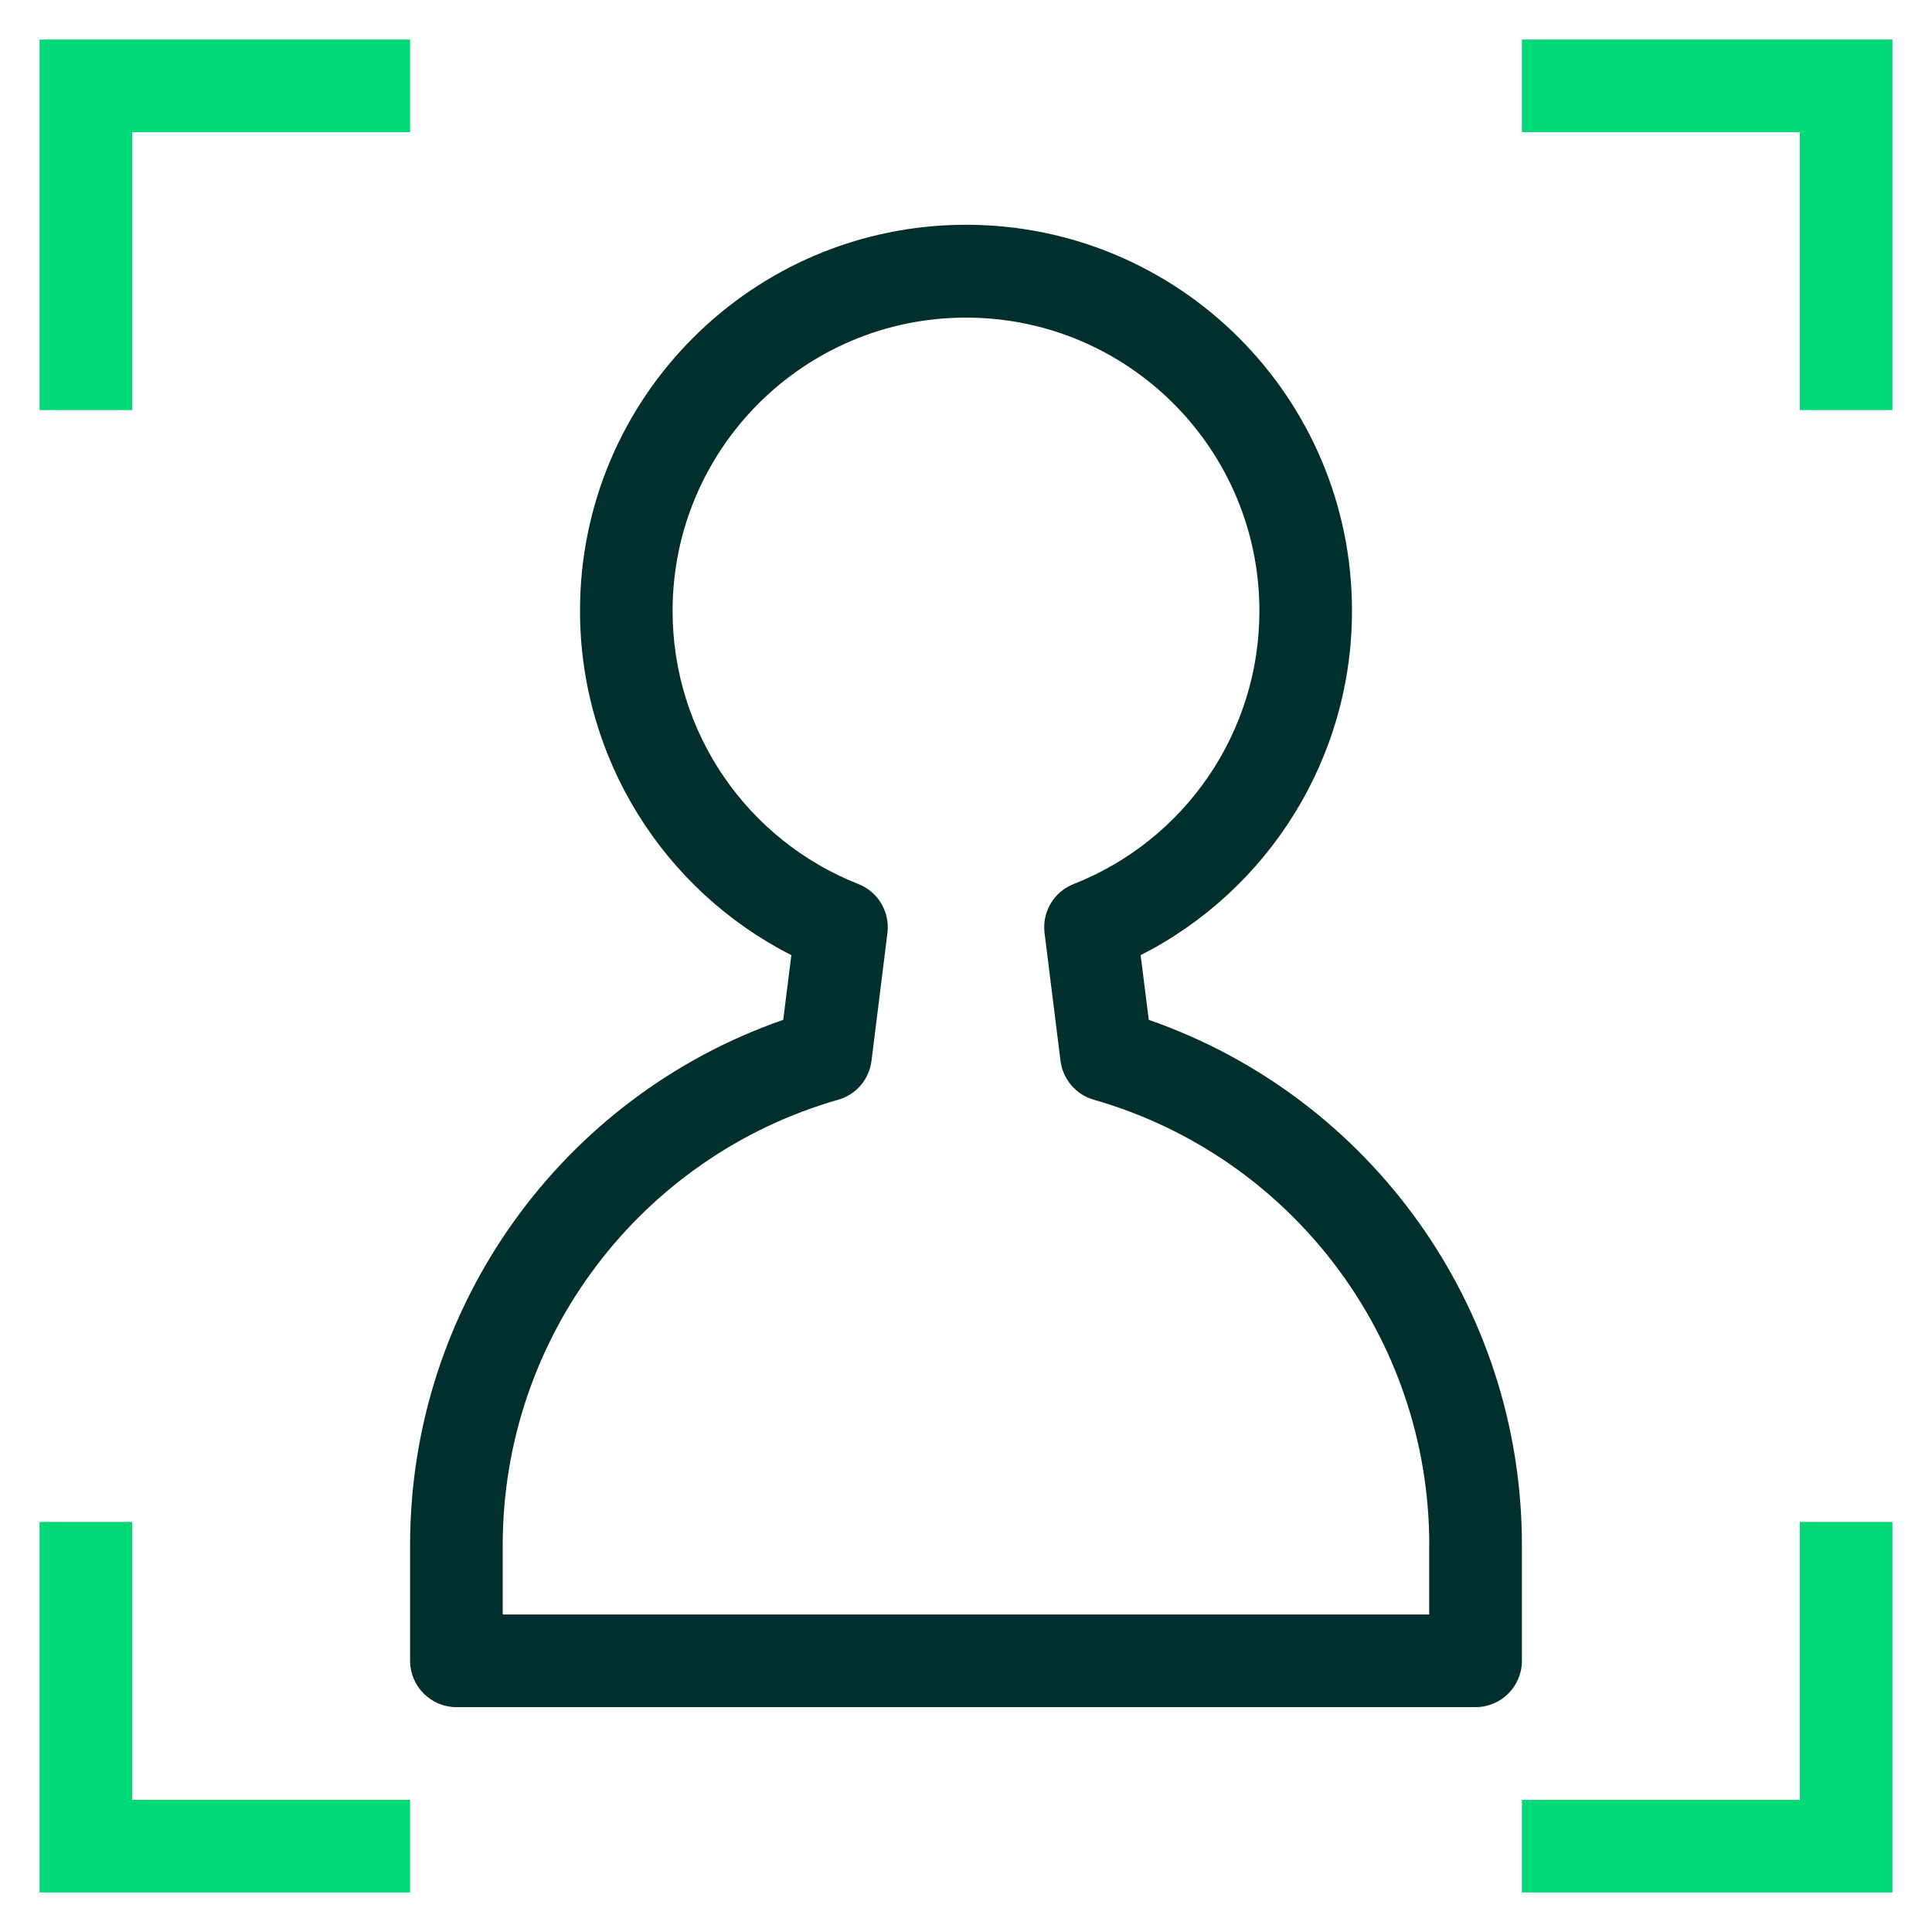 <svg xmlns="http://www.w3.org/2000/svg" xmlns:xlink="http://www.w3.org/1999/xlink" width="38" height="38" xml:space="preserve"><g transform="translate(-431 -308)"><path d="M459.112 338.39C459.112 334.296 456.389 330.739 452.513 329.63 452.161 329.528 451.905 329.229 451.859 328.867L451.545 326.349C451.495 325.936 451.728 325.541 452.115 325.389 454.304 324.527 455.771 322.41 455.771 320.018 455.771 316.831 453.187 314.247 450 314.247 446.813 314.247 444.229 316.831 444.229 320.018 444.229 322.41 445.698 324.527 447.885 325.389 448.272 325.541 448.505 325.936 448.455 326.349L448.141 328.867C448.095 329.229 447.839 329.531 447.487 329.63 443.611 330.739 440.888 334.299 440.888 338.39L440.888 339.755 459.11 339.755 459.11 338.39ZM446.565 326.787C444.052 325.51 442.408 322.916 442.408 320.013 442.408 315.82 445.807 312.421 450 312.421 454.193 312.421 457.592 315.82 457.592 320.013 457.592 322.916 455.948 325.51 453.435 326.787L453.595 328.059C457.937 329.569 460.934 333.683 460.934 338.387L460.934 340.665C460.934 341.169 460.526 341.577 460.022 341.577L439.978 341.577C439.474 341.577 439.066 341.169 439.066 340.665L439.066 338.387C439.066 333.683 442.063 329.566 446.405 328.059L446.565 326.787Z" fill="#012F2D"></path><path d="M433.599 343.401 439.066 343.401 439.066 345.222 431.778 345.222 431.778 337.934 433.599 337.934 433.599 343.401ZM466.401 343.401 466.401 337.934 468.222 337.934 468.222 345.222 460.934 345.222 460.934 343.401 466.401 343.401ZM466.401 310.599 460.934 310.599 460.934 308.778 468.222 308.778 468.222 316.066 466.401 316.066 466.401 310.599ZM433.599 310.599 433.599 316.066 431.778 316.066 431.778 308.778 439.066 308.778 439.066 310.599 433.599 310.599Z" fill="#00D975"></path></g></svg>